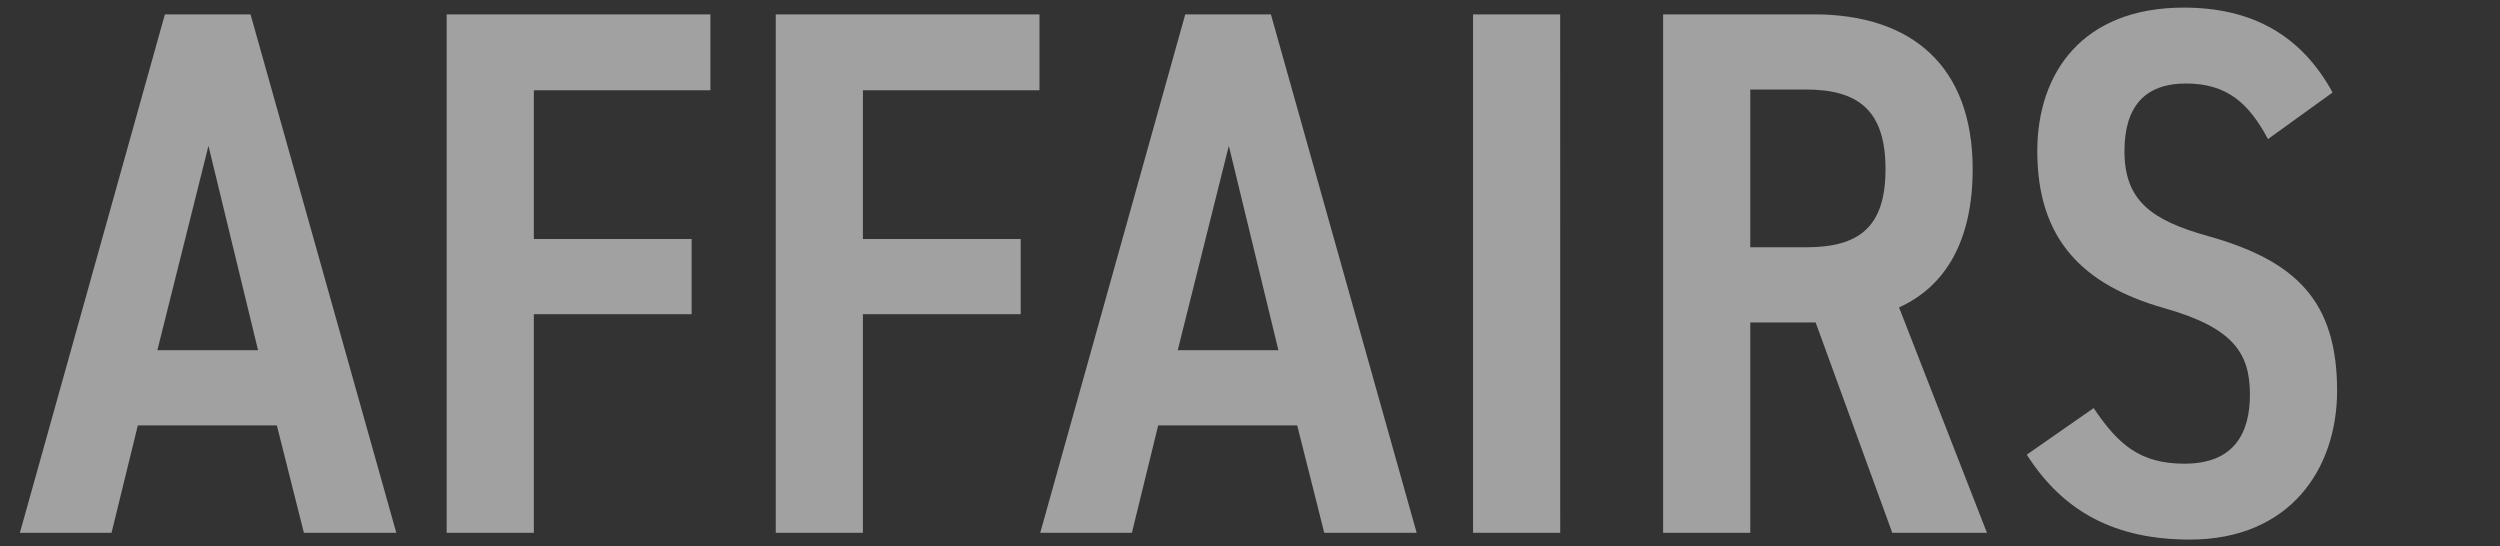 <svg xmlns="http://www.w3.org/2000/svg" xmlns:xlink="http://www.w3.org/1999/xlink" width="366" height="80" viewBox="0 0 366 80">
  <rect x="0" y="0" width="366" height="80" fill="#333333" stroke="none"/>
  <defs>
    <clipPath id="clip-path">
      <rect id="Rectangle_424000" data-name="Rectangle 424000" width="366" height="80" transform="translate(192 3294)" fill="none" stroke="#707070" stroke-width="3"/>
    </clipPath>
  </defs>
  <g id="Mask_Group_1032144" data-name="Mask Group 1032144" transform="translate(-192 -3294)" clip-path="url(#clip-path)">
    <path id="Path_1200276" data-name="Path 1200276" d="M-158.125,38.445l3.85-15.73h20.35l3.96,15.73h13.53l-21.34-75.9h-12.54l-21.23,75.9Zm14.19-56.65,7.26,29.92h-14.74Zm34.87-19.25v75.9H-96.3V6.435h23.1v-11H-96.3v-21.78h25.85v-11.11Zm48.18,0v75.9h12.76V6.435h23.1v-11h-23.1v-21.78h25.85v-11.11Zm52.14,75.9,3.85-15.73h20.35l3.96,15.73h13.53l-21.34-75.9H-.935l-21.23,75.9Zm14.19-56.65,7.26,29.92H-2.035Zm48.51-19.25H41.2v75.9h12.76Zm62.48,75.9-12.87-33c6.82-3.08,10.78-9.79,10.78-20.24,0-15.07-8.91-22.66-23.21-22.66H69.025v75.9h12.76V7.645h9.57l11.22,30.8Zm-34.65-41.8v-23.1h8.14c7.7,0,11.66,3.08,11.66,11.66s-3.96,11.44-11.66,11.44Zm85.25-22.66c-4.62-8.47-11.88-12.43-21.78-12.43-14.85,0-21.45,9.57-21.45,21.01,0,12.87,6.6,19.58,18.59,22.99,10.12,2.86,12.54,6.6,12.54,12.65,0,5.5-2.2,10.12-9.57,10.12-6.49,0-9.68-2.75-13.31-8.14l-9.79,6.82c5.39,8.47,13.09,12.43,23.87,12.43,14.74,0,21.56-10.45,21.56-21.78,0-13.09-5.94-19.03-18.92-22.66-8.25-2.31-12.21-5.17-12.21-12.43,0-6.38,2.86-9.9,9.02-9.9,6.05,0,9.24,2.97,11.99,8.14Z" transform="translate(366.455 3333.559)" fill="#fafafa" opacity="0.55"/>
  </g>
</svg>
